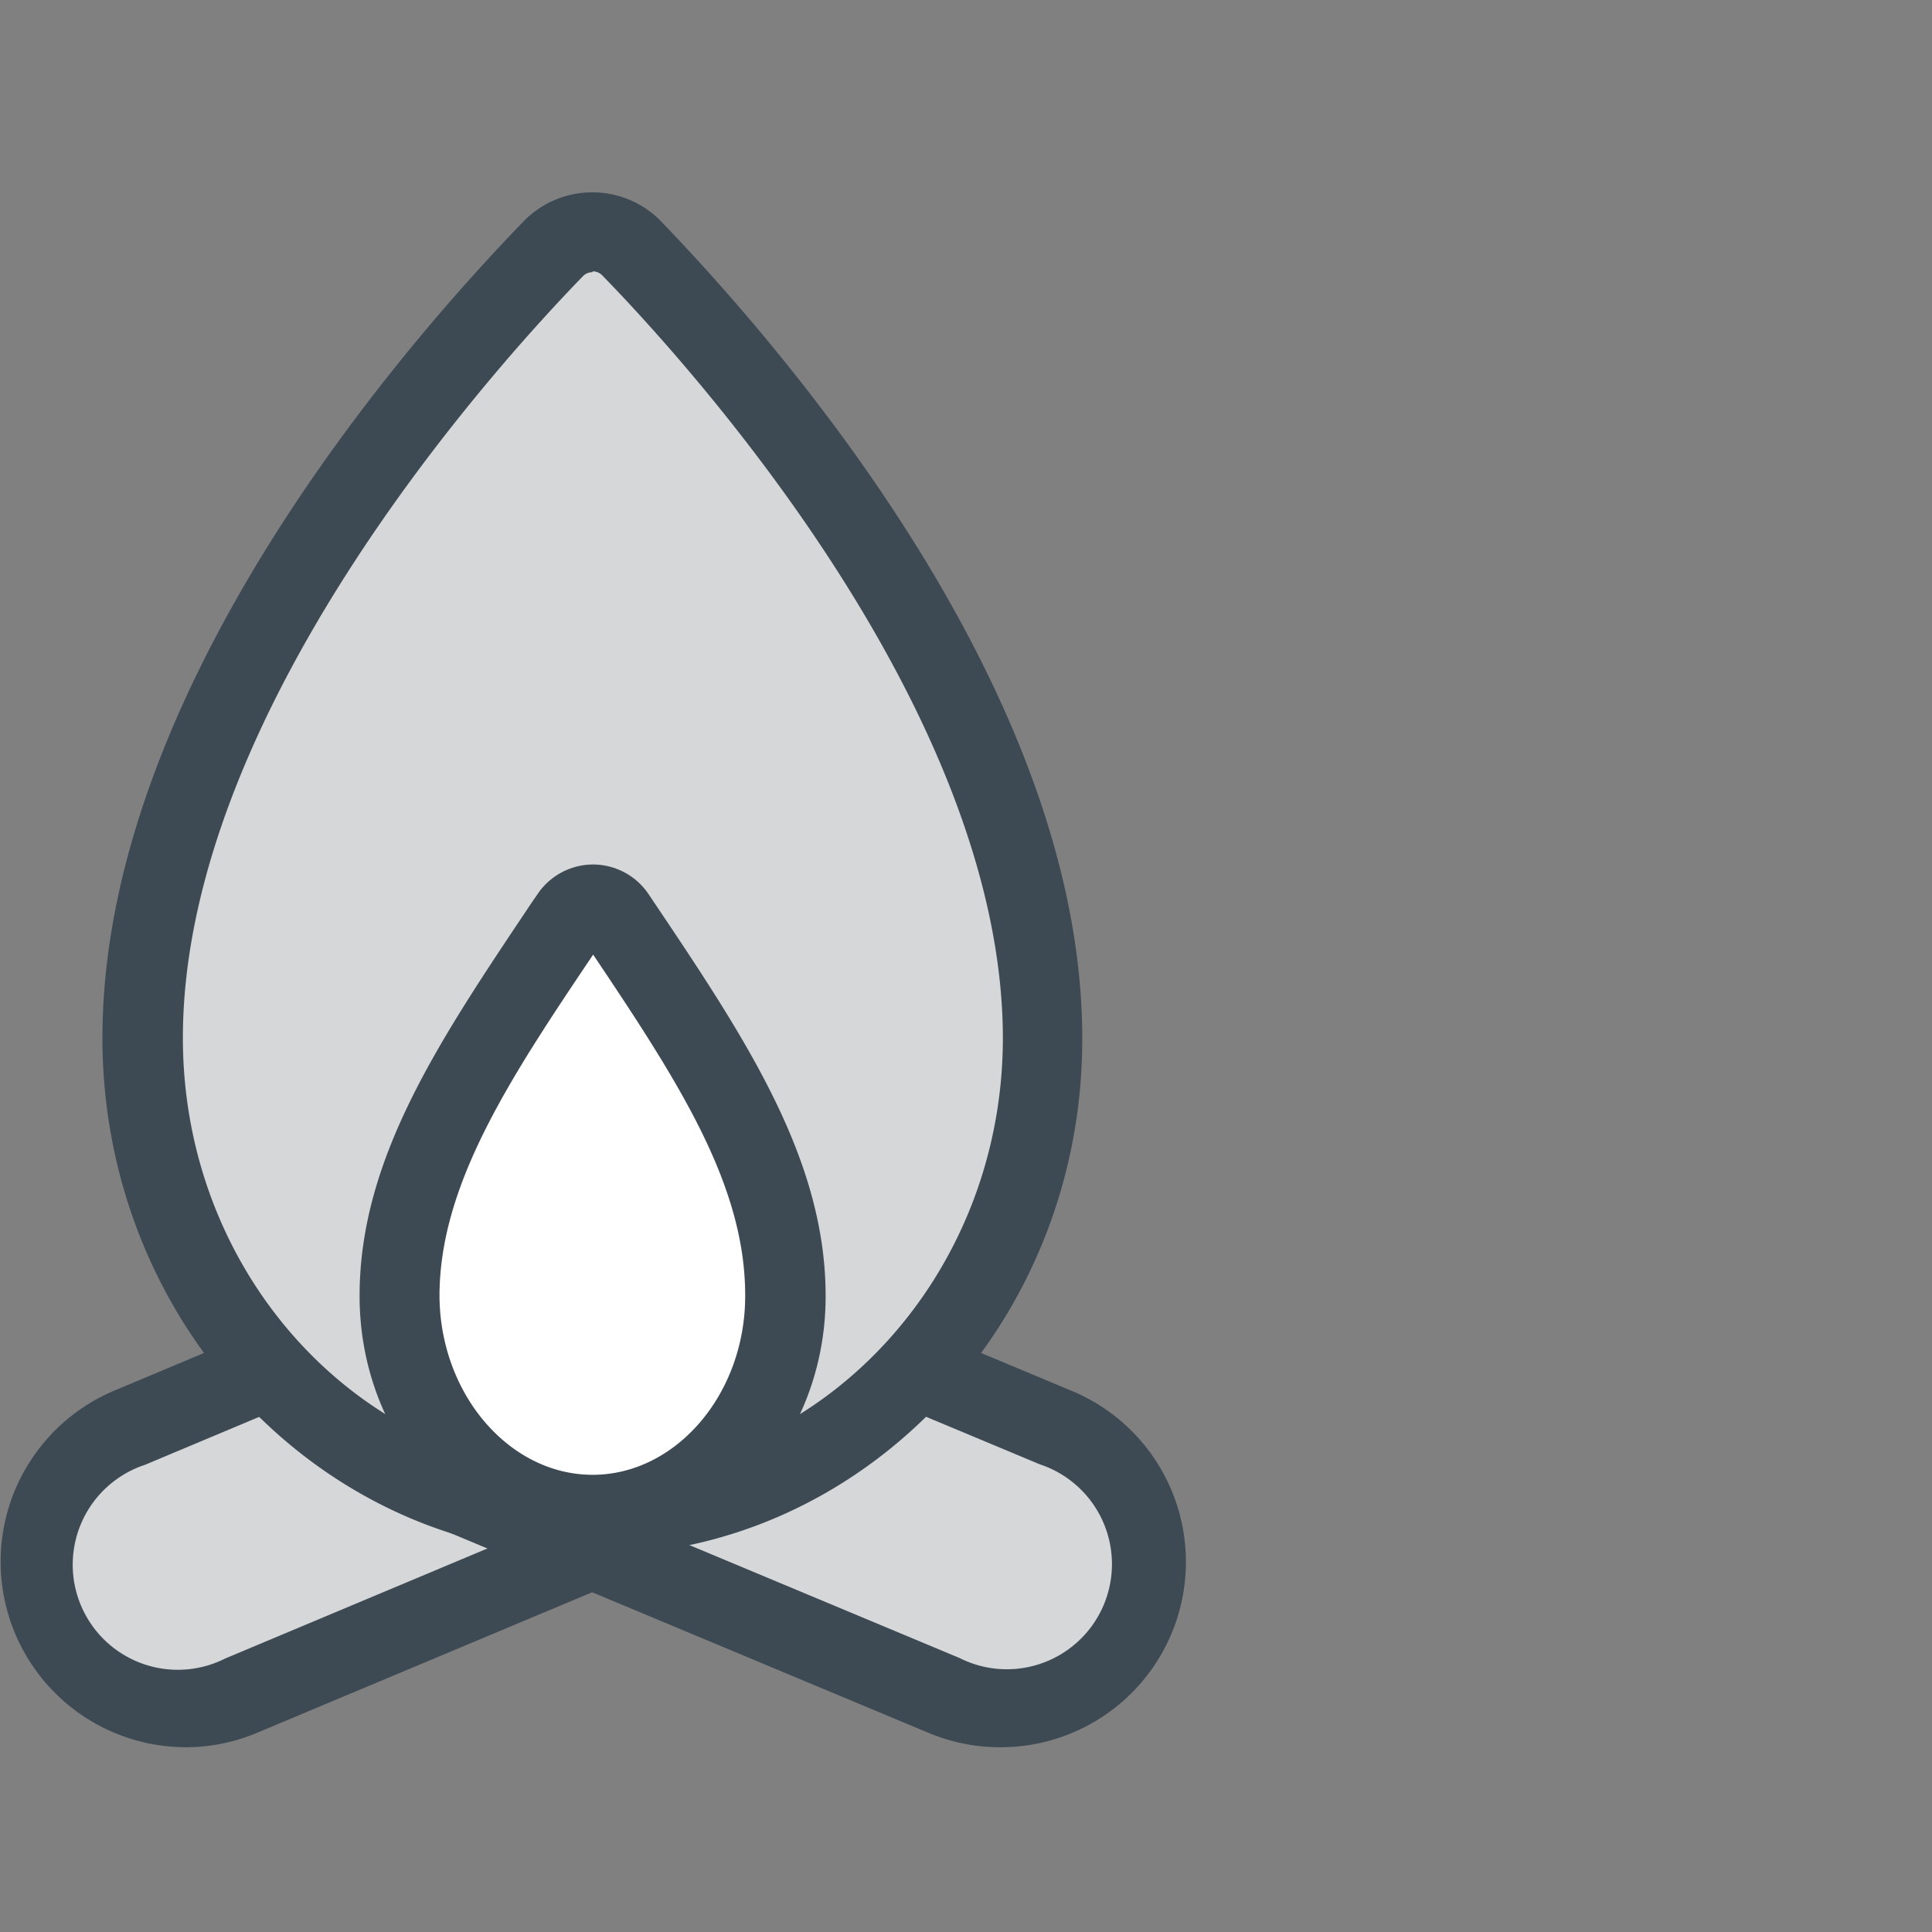 <svg xmlns="http://www.w3.org/2000/svg" viewBox="0 0 72.05 72.05"><rect x="0" y="0" width="72.05" height="72.05" fill="#808080" stroke="none"/><defs><style>.cls-1{fill:#d6d7d8;}.cls-2{fill:#3d4a54;}.cls-3{fill:#fff;}.cls-4{fill:none;}</style></defs><title>passionate-team</title><g id="Layer_2" data-name="Layer 2"><g id="Layer_1-2" data-name="Layer 1"><path class="cls-1" d="M6.11,48.81h21a5.13,5.13,0,0,1,5.13,5.13v.57a5.13,5.13,0,0,1-5.13,5.13h-21A5.42,5.42,0,0,1,.7,54.23v0a5.42,5.42,0,0,1,5.42-5.42Z" transform="translate(-19.69 10.6) rotate(-22.76)"/><path class="cls-2" d="M6.93,65.16A6.92,6.92,0,0,1,4.24,51.87l19.4-8.14a6.64,6.64,0,0,1,8.68,3.55l.22.53A6.63,6.63,0,0,1,29,56.48L9.59,64.62A6.88,6.88,0,0,1,6.93,65.16ZM26.2,46.21a3.6,3.6,0,0,0-1.4.28L5.4,54.63a3.92,3.92,0,1,0,3,7.22l19.4-8.14h0A3.63,3.63,0,0,0,29.78,49l-.22-.53A3.64,3.64,0,0,0,26.2,46.21Z"/><rect class="cls-1" x="11.93" y="48.81" width="31.58" height="10.83" rx="5.42" ry="5.42" transform="translate(32.31 114.96) rotate(-157.24)"/><path class="cls-2" d="M37.28,65.16a6.89,6.89,0,0,1-2.66-.54l-19.14-8h0a6.91,6.91,0,1,1,5.35-12.75l19.14,8a6.91,6.91,0,0,1-2.68,13.29ZM16.64,53.83l19.14,8a3.92,3.92,0,1,0,3-7.22l-19.14-8a3.92,3.92,0,0,0-3,7.22Z"/><path class="cls-1" d="M20.67,9.23a2,2,0,0,1,2.88,0c4.07,4.21,15.35,17,15.35,29.48,0,9.81-7.52,17.76-16.79,17.76s-16.79-8-16.79-17.76C5.32,26.24,16.6,13.44,20.67,9.23Z"/><path class="cls-2" d="M22.1,58C12,58,3.82,49.33,3.82,38.71c0-12.82,11-25.61,15.77-30.52a3.58,3.58,0,0,1,5,0c4.74,4.91,15.77,17.7,15.77,30.52C40.39,49.33,32.19,58,22.1,58Zm0-47.85a.49.49,0,0,0-.36.15h0C18.24,13.9,6.82,26.66,6.82,38.71c0,9,6.86,16.26,15.29,16.26s15.29-7.3,15.29-16.26C37.39,26.66,26,13.9,22.46,10.27A.49.49,0,0,0,22.1,10.12Zm-1.44-.89h0Z"/><path class="cls-3" d="M22.1,56.47c-4,0-7.19-3.67-7.19-8.17,0-4.8,3-9.08,6.38-14.15a1,1,0,0,1,1.66,0c3.48,5.18,6.35,9.42,6.35,14.15C29.3,52.81,26.07,56.47,22.1,56.47Z"/><path class="cls-2" d="M22.1,58c-4.79,0-8.69-4.34-8.69-9.67,0-5.15,3-9.56,6.42-14.67l.22-.32a2.5,2.5,0,0,1,2.07-1.1h0a2.5,2.5,0,0,1,2.07,1.11l.06.09c3.51,5.22,6.54,9.73,6.54,14.89C30.8,53.63,26.9,58,22.1,58Zm0-22.37c-3.08,4.58-5.71,8.55-5.71,12.7C16.41,52,19,55,22.1,55s5.69-3,5.69-6.67C27.8,44.2,25.32,40.37,22.12,35.6Z"/><rect class="cls-4" width="72.05" height="72.05"/></g></g></svg>